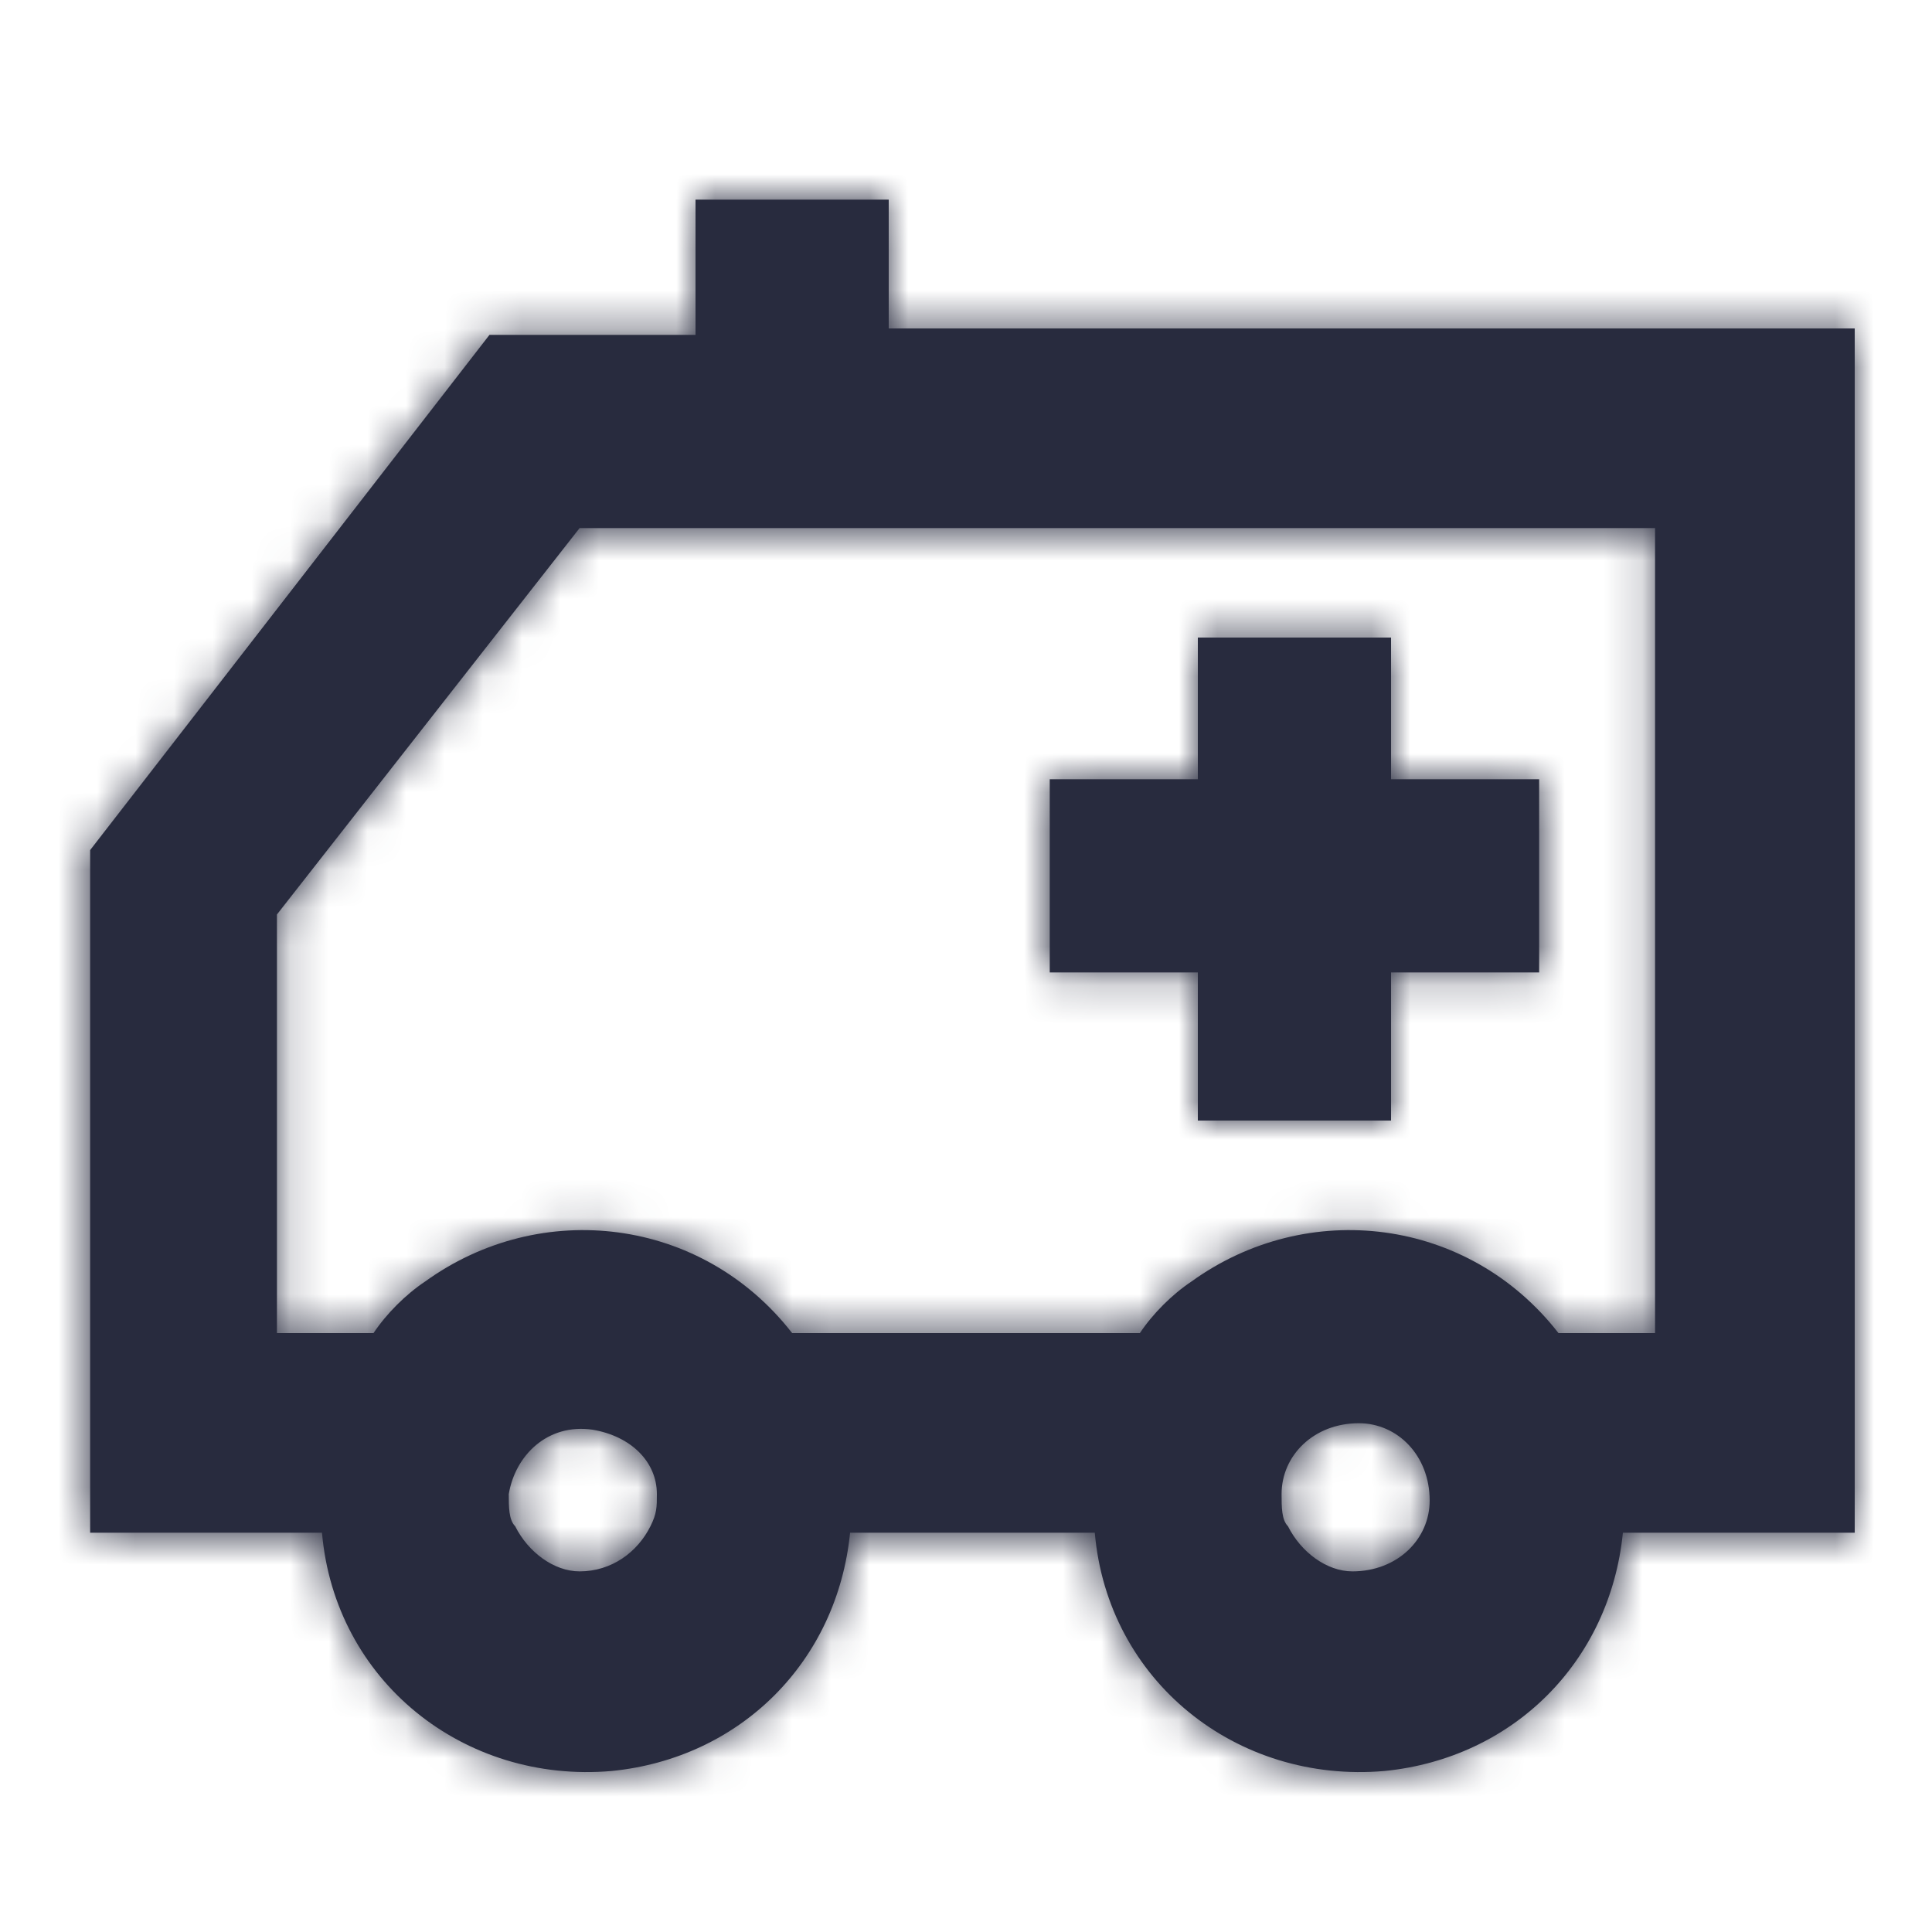 <?xml version="1.0" encoding="UTF-8"?>
<svg width="50px" height="50px" viewBox="0 0 50 50" version="1.1" xmlns="http://www.w3.org/2000/svg" xmlns:xlink="http://www.w3.org/1999/xlink">
    <!-- Generator: Sketch 54.1 (76490) - https://sketchapp.com -->
    <title>Icon / ambulance_50</title>
    <desc>Created with Sketch.</desc>
    <defs>
        <path d="M29,24 L29,20.167 L25.167,20.167 L25.167,15.167 L29,15.167 L29,11.5 L34,11.5 L34,15.167 L37.833,15.167 L37.833,20.167 L34,20.167 L34,24 L29,24 Z M21,3.5 L46,3.5 L46,34.667 L40,34.667 C39.667,38 37.167,40.5 33.833,40.833 C30,41.167 26.667,38.5 26.333,34.667 L20,34.667 C19.667,38 17.167,40.5 13.833,40.833 C10,41.167 6.667,38.5 6.333,34.667 L0.333,34.667 L0.333,17 L10.667,3.667 L16,3.667 L16,0.167 L21,0.167 L21,3.5 Z M13,35.667 C13.833,35.667 14.5,35.167 14.833,34.5 C15,34.167 15,34 15,33.667 C15,32.833 14.333,32.167 13.333,32 C12.167,31.833 11.333,32.667 11.167,33.667 C11.167,34 11.167,34.333 11.333,34.5 C11.667,35.167 12.333,35.667 13,35.667 Z M33,35.667 C34.167,35.667 35,34.833 35,33.833 C35,32.667 34.167,31.833 33.167,31.833 C32,31.833 31.167,32.667 31.167,33.667 C31.167,34 31.167,34.333 31.333,34.5 C31.667,35.167 32.333,35.667 33,35.667 Z M40.833,29.5 L40.833,8.667 L13,8.667 L5.167,18.667 L5.167,29.5 L7.667,29.5 C8,29 8.5,28.5 9,28.167 C12,26 16.167,26.5 18.5,29.5 L27.5,29.5 C27.833,29 28.333,28.5 28.833,28.167 C31.833,26 36,26.5 38.333,29.5 L40.833,29.5 Z" id="path-1"></path>
    </defs>
    <g id="Icon-/-ambulance_50" stroke="none" stroke-width="1" fill="none" fill-rule="evenodd">
        <g transform="translate(2, 5)">
            <mask id="mask-2" fill="white">
                <use xlink:href="#path-1"></use>
            </mask>
            <use id="Combined-Shape" fill="#282B3E" fill-rule="nonzero" xlink:href="#path-1"></use>
            <g id="Colour-/-Navy-Black-#1" mask="url(#mask-2)" fill="#282B3E">
                <g transform="translate(-2, -5)" id="Rectangle">
                    <rect x="0" y="0" width="50" height="50"></rect>
                </g>
            </g>
        </g>
    </g>
</svg>
